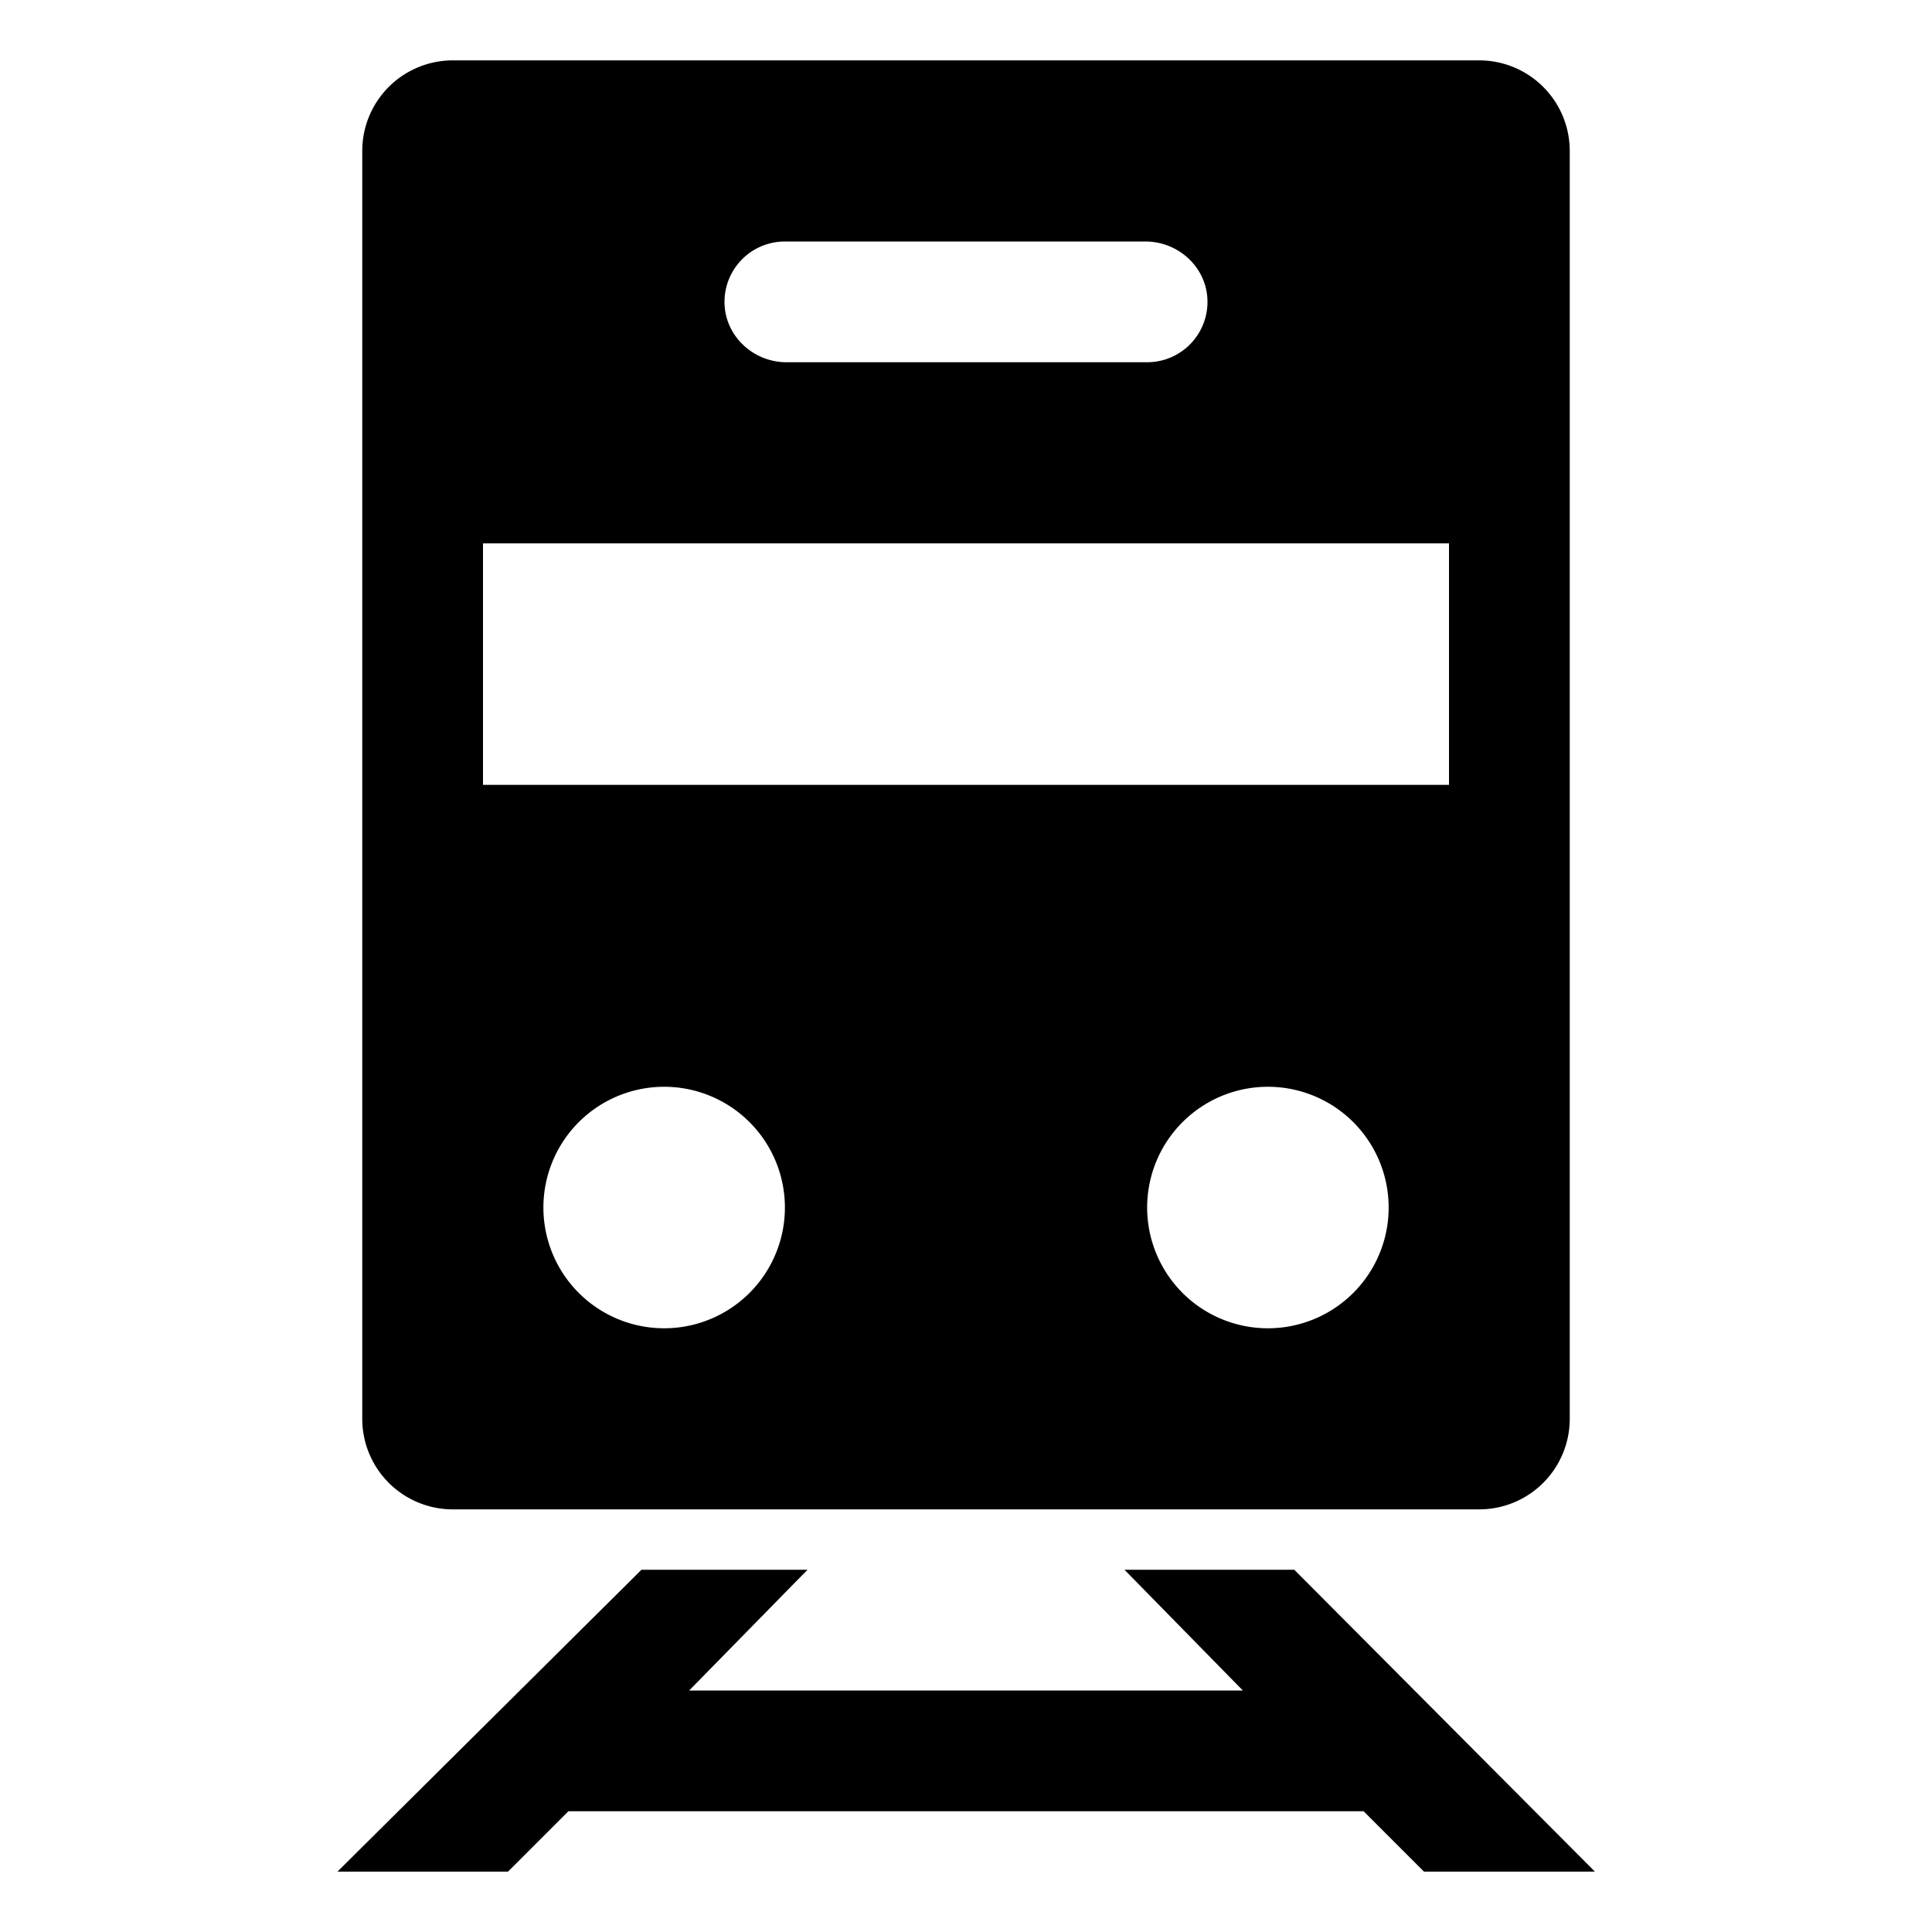 <svg xmlns="http://www.w3.org/2000/svg" viewBox="0 0 512 512" class="ionicon"><path d="M392 16H120a24 24 0 0 0-24 24v336a24 24 0 0 0 24 24h272a24 24 0 0 0 24-24V40a24 24 0 0 0-24-24M208 64h95.55c8.61 0 16 6.62 16.43 15.23A16 16 0 0 1 304 96h-95.55c-8.61 0-16-6.62-16.43-15.23A16 16 0 0 1 208 64m-28.53 287.82a32 32 0 1 1 28.35-28.35 32 32 0 0 1-28.35 28.35m160 0a32 32 0 1 1 28.35-28.35 32 32 0 0 1-28.35 28.35M384 144v64H128v-64ZM298 416l31.37 32H182.63L214 416h-44l-80.57 80h45.2l16-16h210.74l16 16h45.3L343 416z"/></svg>